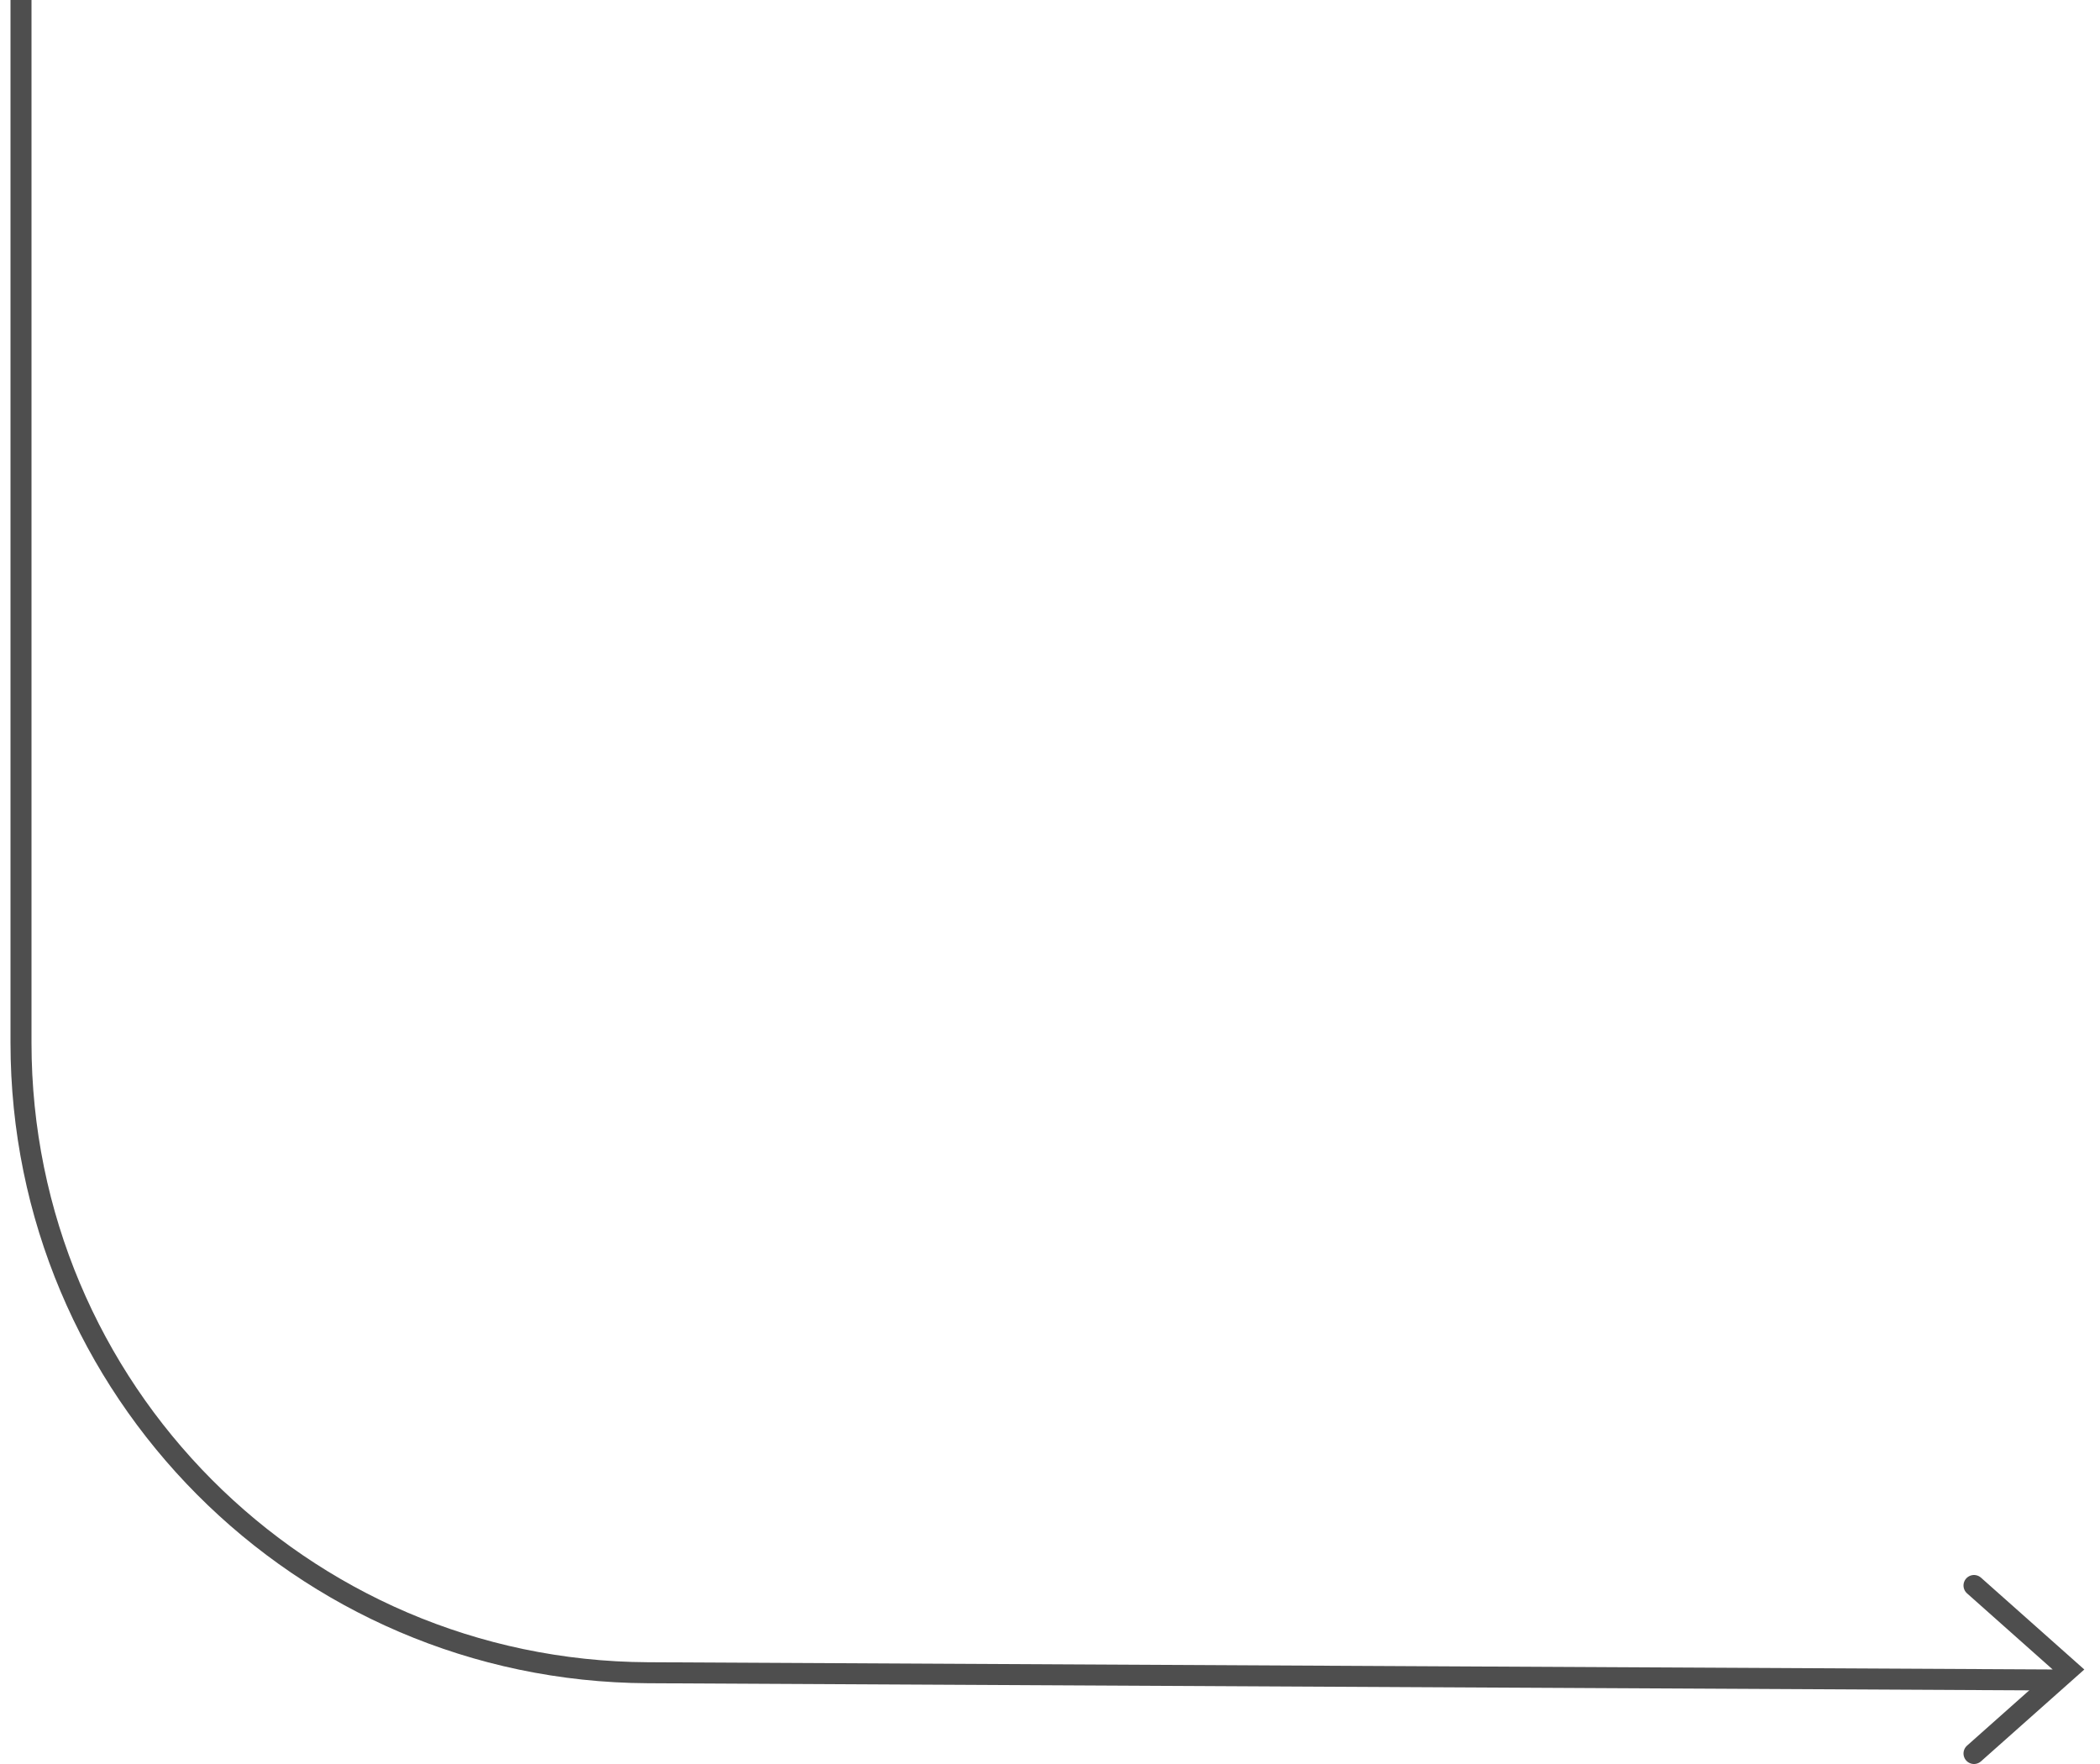 <?xml version="1.0" encoding="UTF-8"?> <svg xmlns="http://www.w3.org/2000/svg" width="100" height="84" viewBox="0 0 100 84" fill="none"><path d="M94 83.5L98.5 79.5L94 75.5" stroke="#4E4E4E" stroke-linecap="round"></path><path d="M1 0L1 49.654C1 66.162 14.337 79.569 30.845 79.654L98 80" stroke="#4E4E4E"></path></svg> 